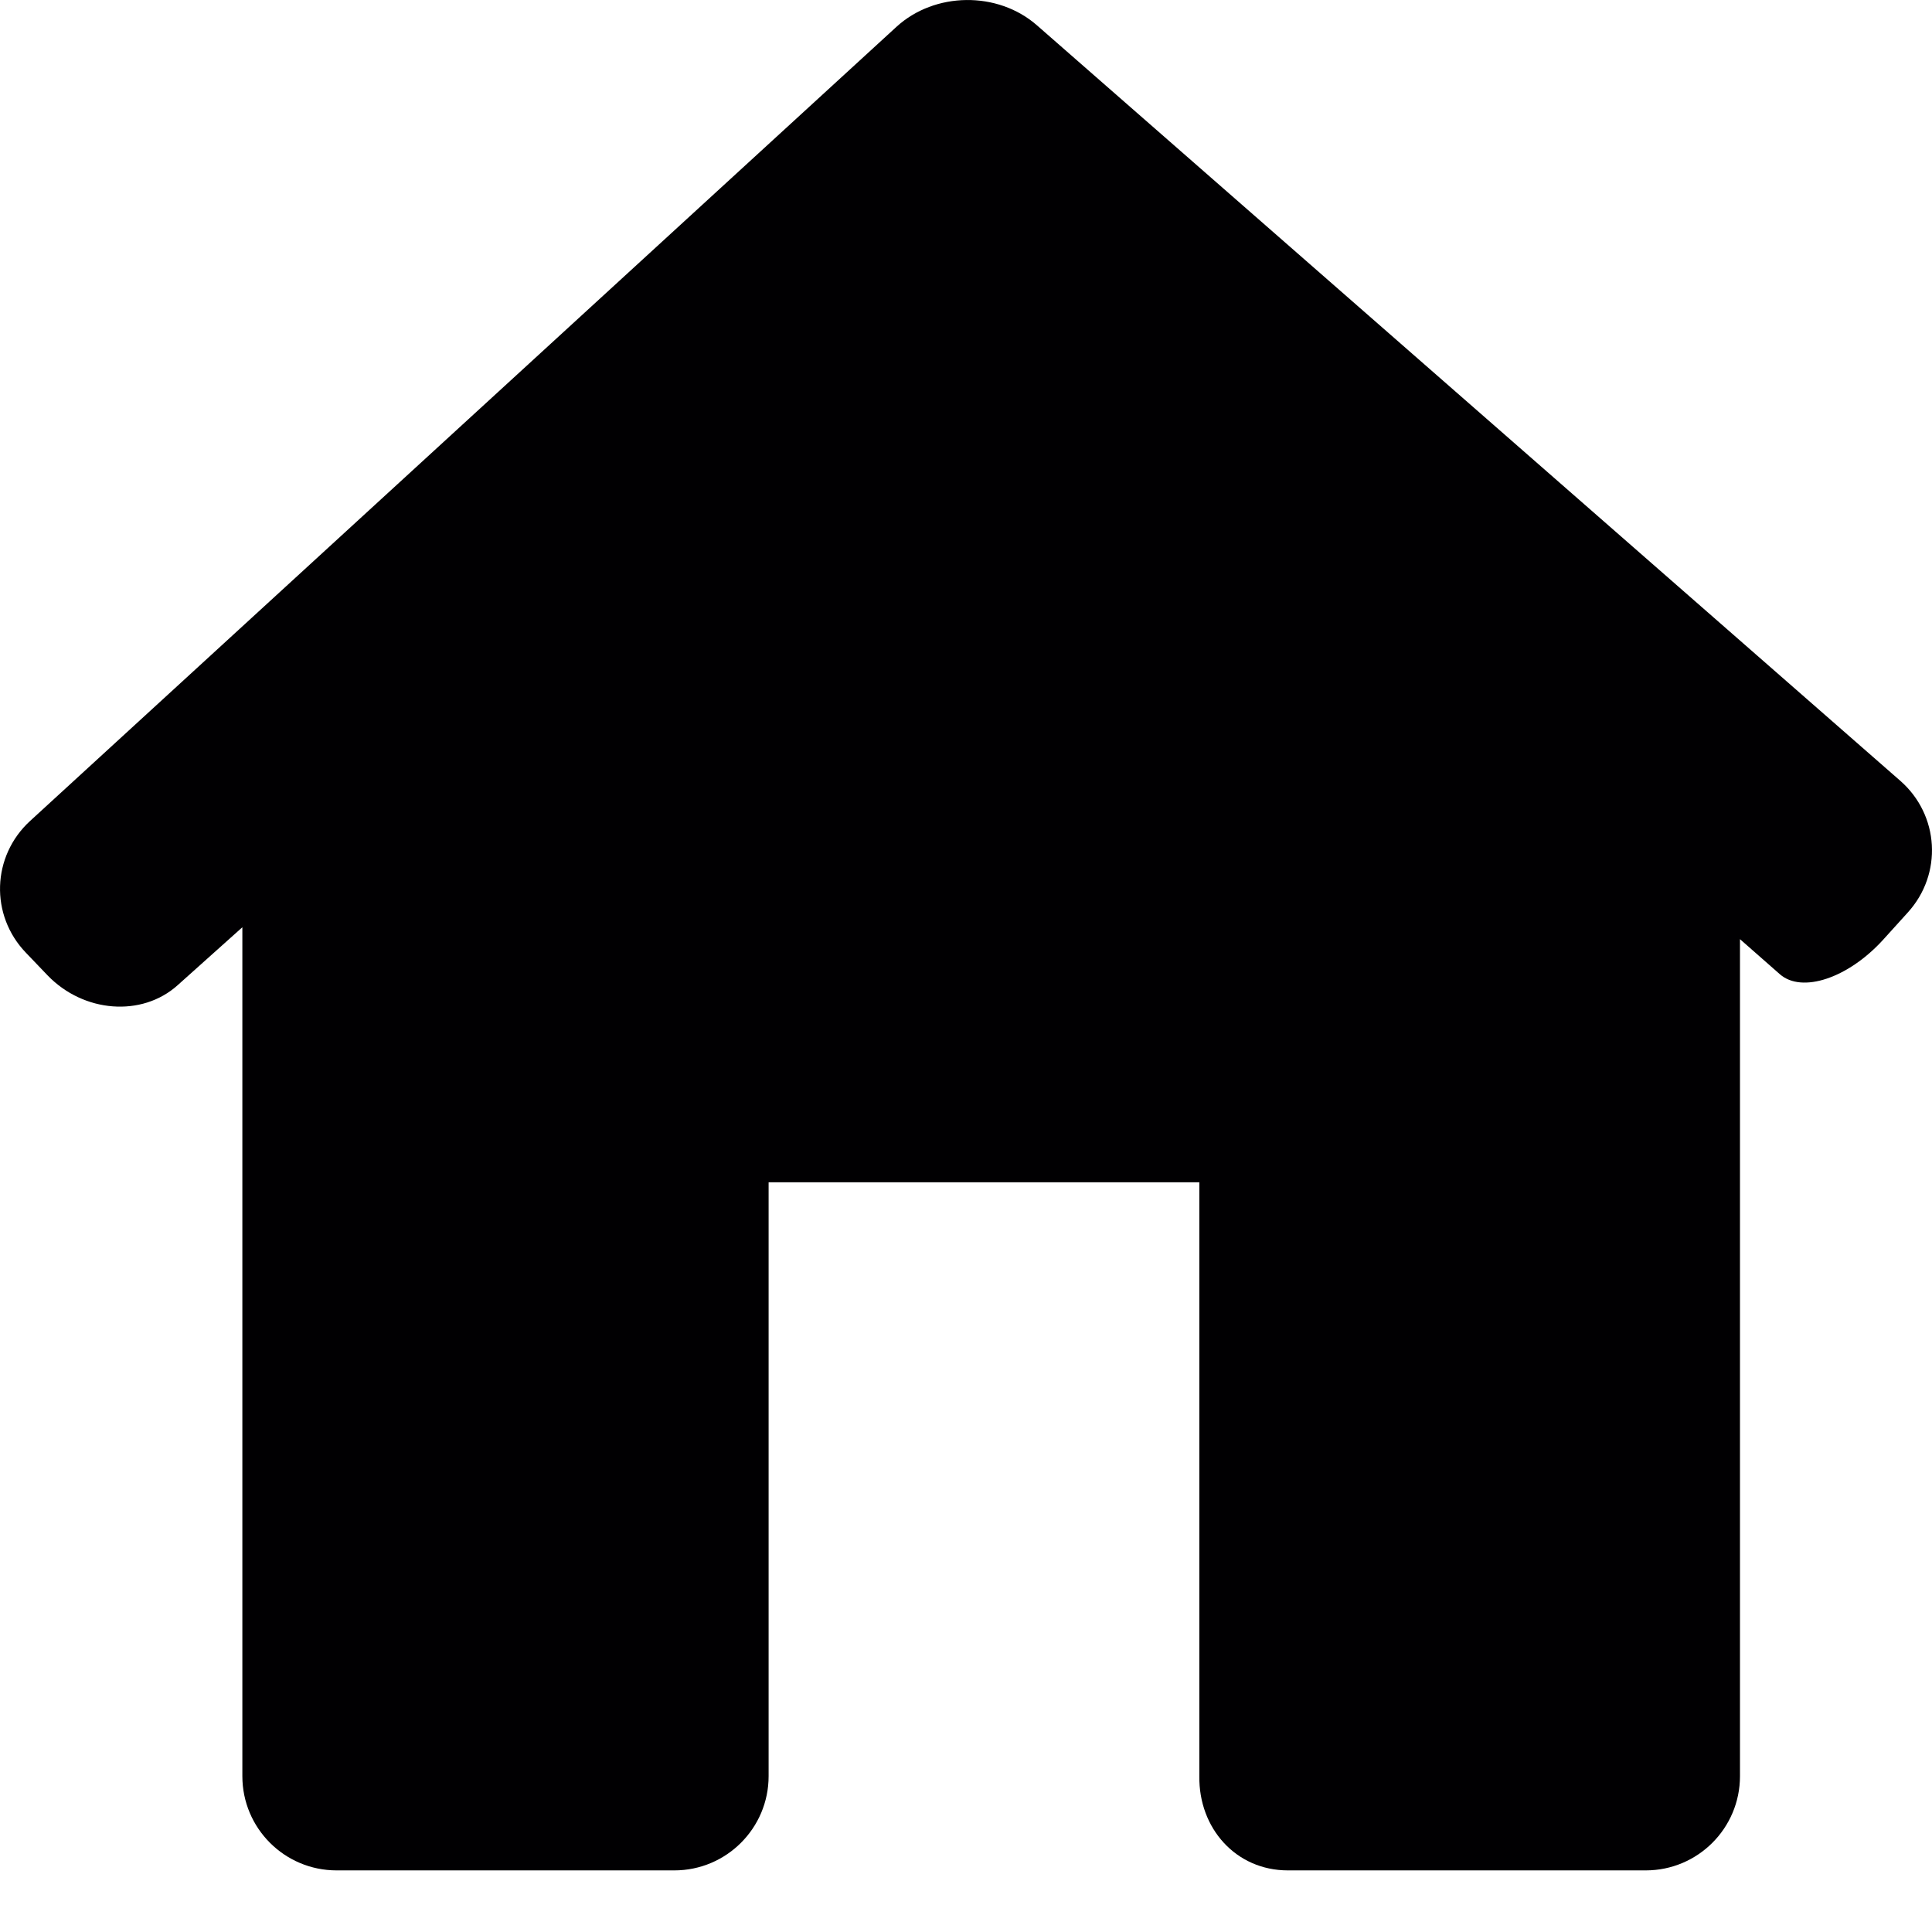 <svg width="18" height="18" viewBox="0 0 18 18" fill="none" xmlns="http://www.w3.org/2000/svg">
<path d="M17.774 8.502C18.101 8.143 18.069 7.593 17.704 7.274L9.66 0.235C9.295 -0.084 8.709 -0.077 8.352 0.25L0.28 7.649C-0.077 7.977 -0.095 8.526 0.241 8.876L0.443 9.087C0.779 9.436 1.322 9.478 1.655 9.179L2.258 8.639V16.548C2.258 17.033 2.651 17.426 3.136 17.426H6.283C6.767 17.426 7.161 17.033 7.161 16.548V11.015H11.174V16.548C11.167 17.033 11.514 17.426 11.999 17.426H15.333C15.818 17.426 16.211 17.033 16.211 16.548V8.75C16.211 8.75 16.378 8.896 16.583 9.077C16.789 9.257 17.22 9.113 17.546 8.754L17.774 8.502Z" fill="#010002"/>
</svg>
